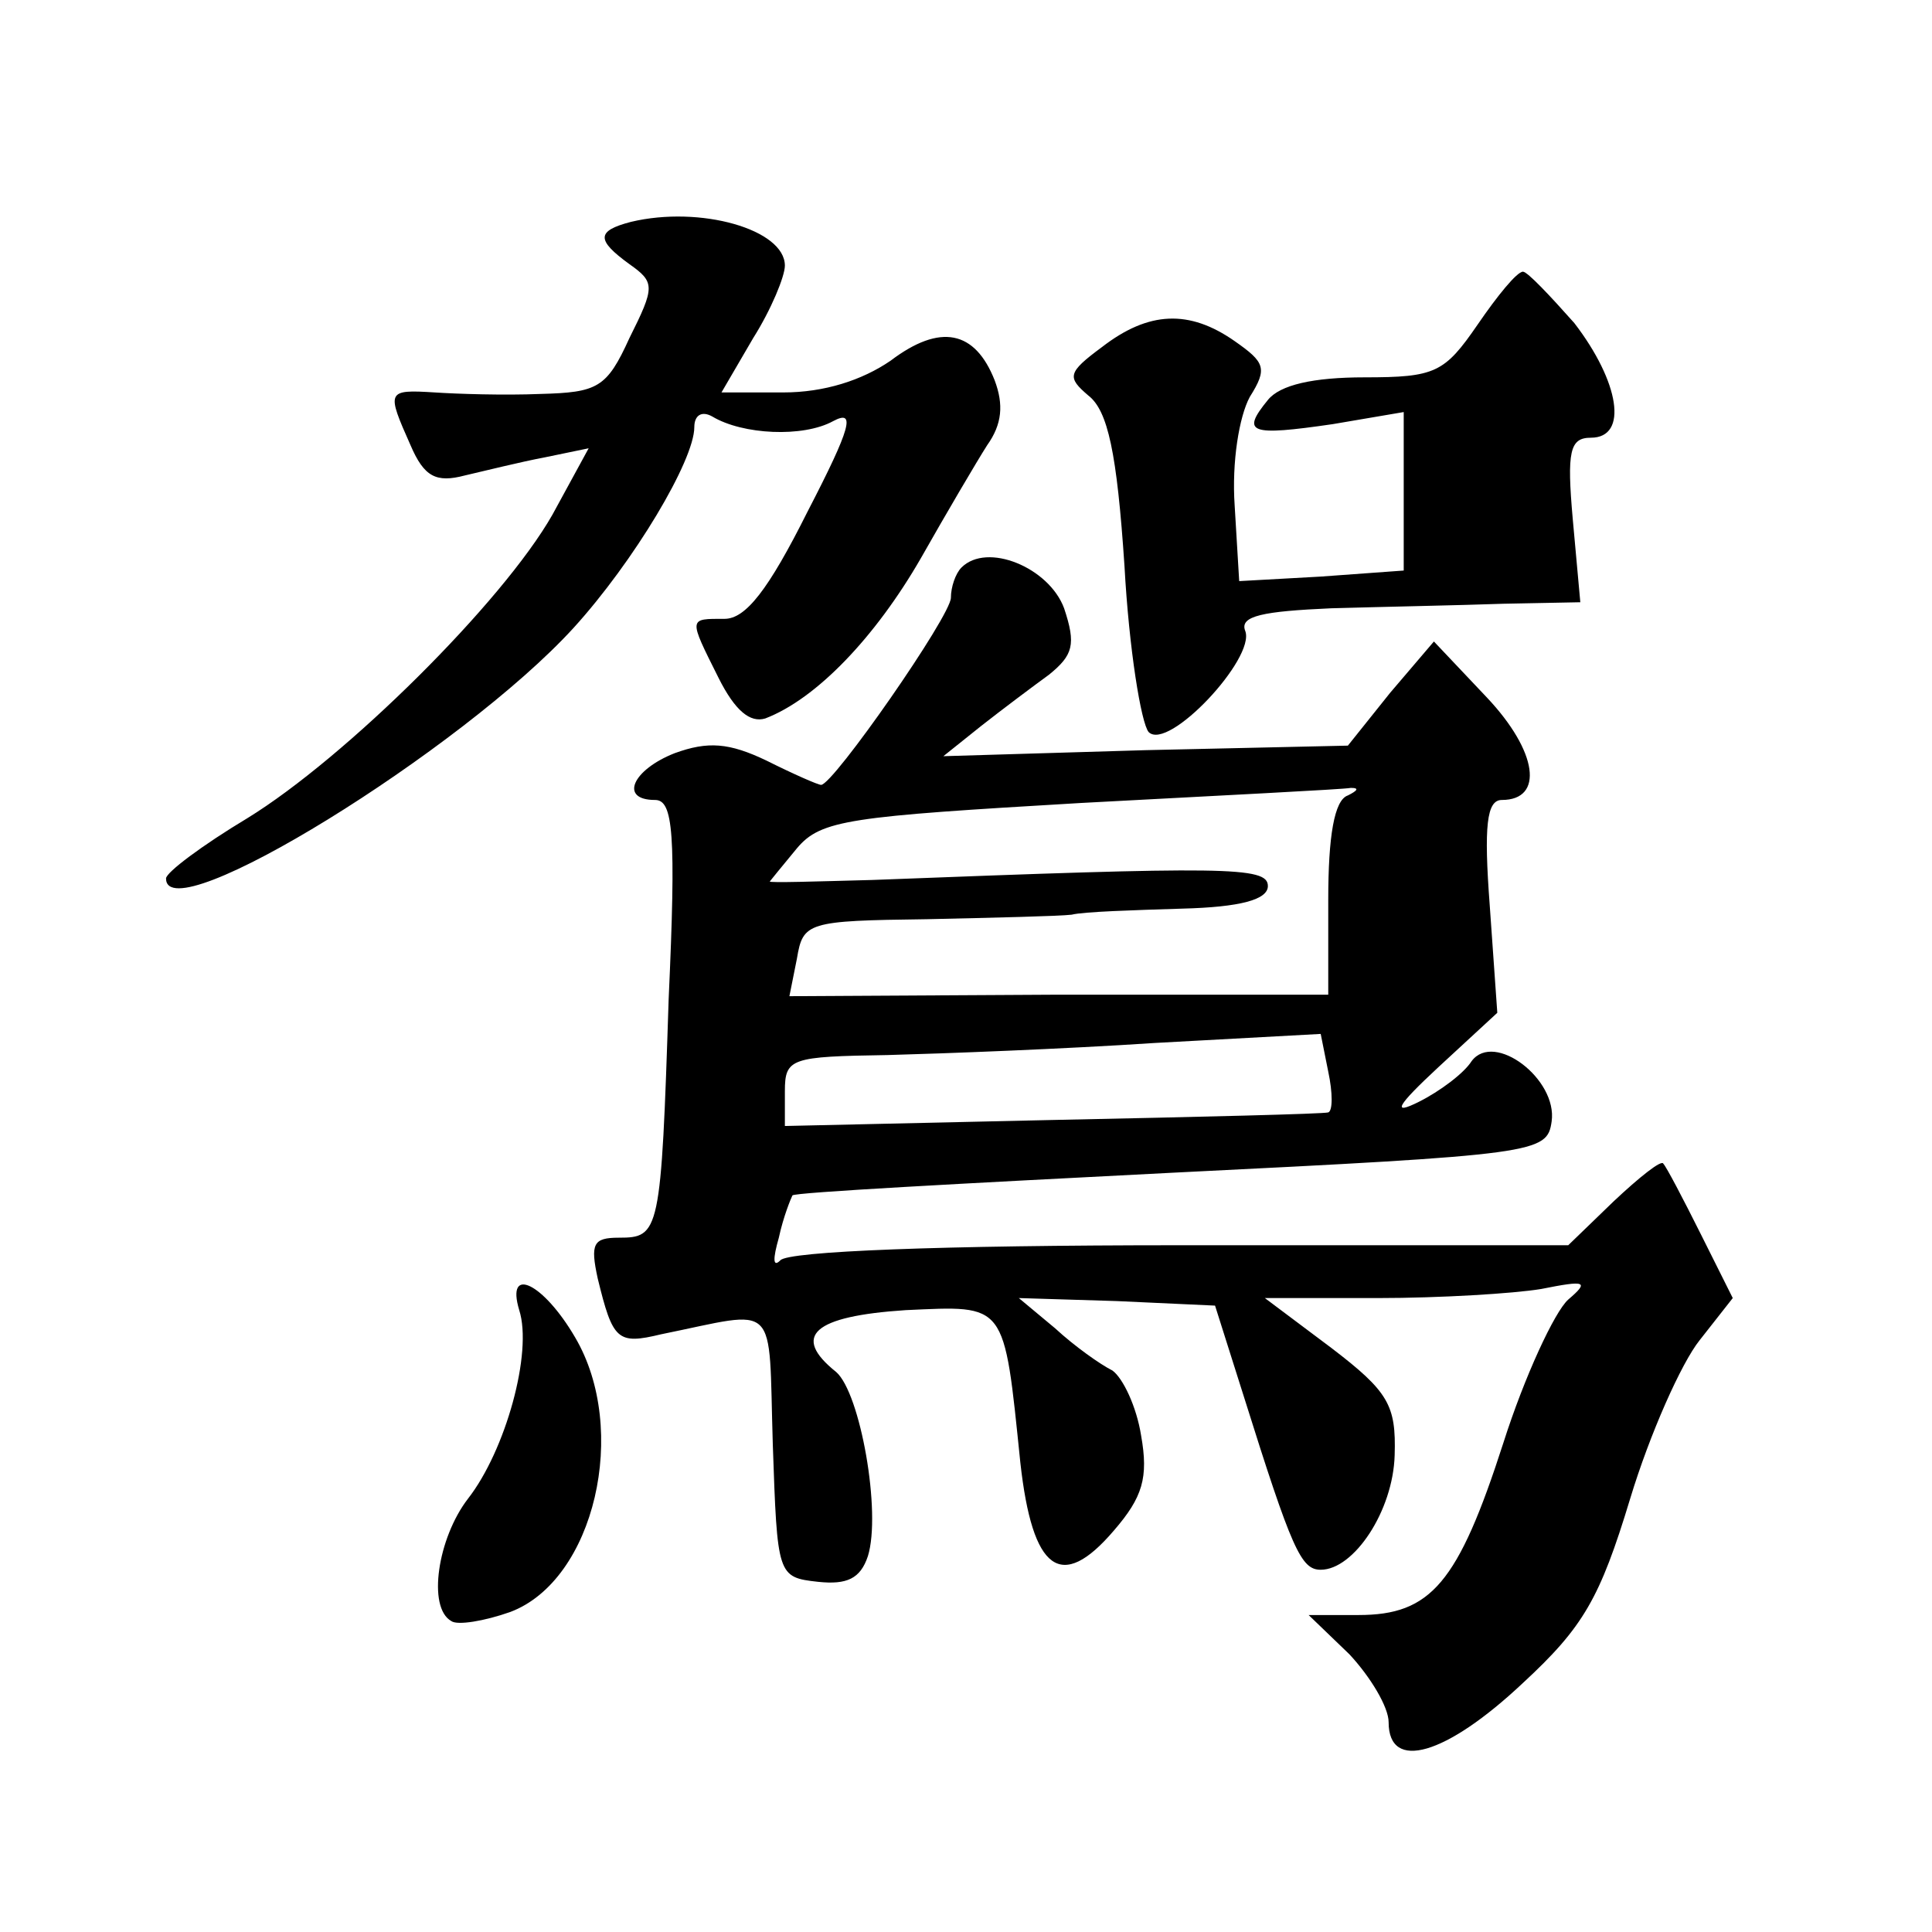 <?xml version="1.0" standalone="no"?>
<!DOCTYPE svg PUBLIC "-//W3C//DTD SVG 20010904//EN"
 "http://www.w3.org/TR/2001/REC-SVG-20010904/DTD/svg10.dtd">
<svg version="1.0" xmlns="http://www.w3.org/2000/svg"
 width="128pt" height="128pt" viewBox="0 0 128 128"
 preserveAspectRatio="xMidYMid meet">
<g transform="translate(0,128) scale(0.1,-0.1)"
fill="#0" stroke="none">
<path d="M418 1133 c-23 -6 -23 -12 -1 -28 17 -12 17 -15 0 -49 -15 -33 -21 -36
-59 -37 -24 -1 -55 0 -70 1 -32 2 -32 1 -16 -35 9 -21 17 -25 36 -20 13 3 37 9
53 12 l29 6 -24 -44 c-33 -58 -137 -161 -202 -201 -30 -18 -54 -36 -54 -40 0 -36
196 85 270 166 40 44 80 111 80 133 0 8 5 11 12 7 20 -12 60 -14 80 -3 15 8 12
-4 -17 -60 -26 -52 -41 -71 -55 -71 -24 0 -24 1 -4 -39 11 -22 21 -30 31 -27 34
13 73 54 103 106 17 30 37 64 44 75 10 14 11 27 5 43 -13 33 -36 38 -69 13 -19
-13 -44 -21 -71 -21 l-41 0 21 36 c12 19 21 41 21 48 0 24 -56 40 -102 29z M979
1065 c-22 -32 -28 -35 -75 -35 -34 0 -56 -5 -64 -15 -18 -22 -12 -24 43 -16 l47
8 0 -53 0 -52 -55 -4 -54 -3 -3 50 c-2 29 3 59 10 72 12 19 10 23 -10 37 -30 21
-57 20 -88 -4 -23 -17 -23 -20 -9 -32 13 -10 19 -38 24 -113 3 -55 11 -104 16 -110
13 -13 71 49 64 67 -4 10 12 13 57 15 35 1 86 2 114 3 l51 1 -5 55 c-4 45 -2 54
12 54 25 0 19 37 -11 76 -16 18 -31 34 -34 34 -4 0 -17 -16 -30 -35z M637 904 c-4
-4 -7 -13 -7 -20 0 -12 -78 -124 -86 -124 -2 0 -18 7 -36 16 -25 12 -39 13 -61
5 -28 -11 -37 -31 -13 -31 12 0 14 -22 9 -132 -5 -155 -6 -158 -33 -158 -17 0 -19
-4 -14 -27 10 -41 13 -44 42 -37 79 16 71 24 74 -73 3 -87 3 -88 30 -91 19 -2 28
2 33 17 9 29 -5 108 -21 122 -30 24 -15 37 46 41 67 3 65 6 76 -101 8 -72 27 -86
62 -45 19 22 23 35 18 63 -3 19 -12 38 -19 43 -8 4 -25 16 -38 28 l-24 20 65 -2
65 -3 19 -60 c32 -102 38 -115 51 -115 22 0 48 39 49 76 1 33 -4 42 -42 71 l-44
33 75 0 c41 0 90 3 108 6 30 6 32 5 18 -7 -9 -8 -29 -51 -43 -95 -30 -93 -48 -114
-96 -114 l-33 0 27 -26 c14 -15 26 -35 26 -45 0 -33 38 -22 89 26 40 37 51 56 71
122 13 43 34 90 46 105 l22 28 -21 42 c-12 24 -23 45 -25 47 -1 3 -16 -9 -33 -25
l-30 -29 -257 0 c-159 0 -260 -4 -265 -10 -5 -5 -5 1 -1 15 3 14 8 26 9 28 1 2
114 8 251 15 243 12 249 13 252 34 4 28 -38 60 -53 40 -5 -8 -21 -20 -35 -27 -18
-9 -15 -3 13 23 l39 36 -5 71 c-4 53 -2 70 8 70 28 0 24 32 -10 68 l-35 37 -29
-34 -28 -35 -134 -3 -134 -4 25 20 c14 11 34 26 45 34 16 13 18 20 10 44 -10 27
-51 44 -68 27z m256 -151 c-9 -3 -13 -27 -13 -69 l0 -63 -179 0 -178 -1 5 25 c4
24 7 25 86 26 44 1 88 2 96 3 8 2 41 3 73 4 39 1 57 6 57 15 0 13 -28 13 -262 4
-38 -1 -68 -2 -68 -1 0 0 8 10 18 22 16 19 35 21 188 30 93 5 174 9 179 10 6 0
4 -2 -2 -5z m-13 -210 c-3 -1 -85 -3 -182 -5 l-178 -4 0 23 c0 22 4 23 68 24 37
1 117 4 177 8 l110 6 5 -25 c3 -14 3 -26 0 -27z M344 412 c9 -28 -9 -93 -34 -125
-20 -26 -27 -72 -11 -81 4 -3 22 0 39 6 56 21 79 121 43 182 -21 36 -46 48 -37
18z"/>
</g>
</svg>
